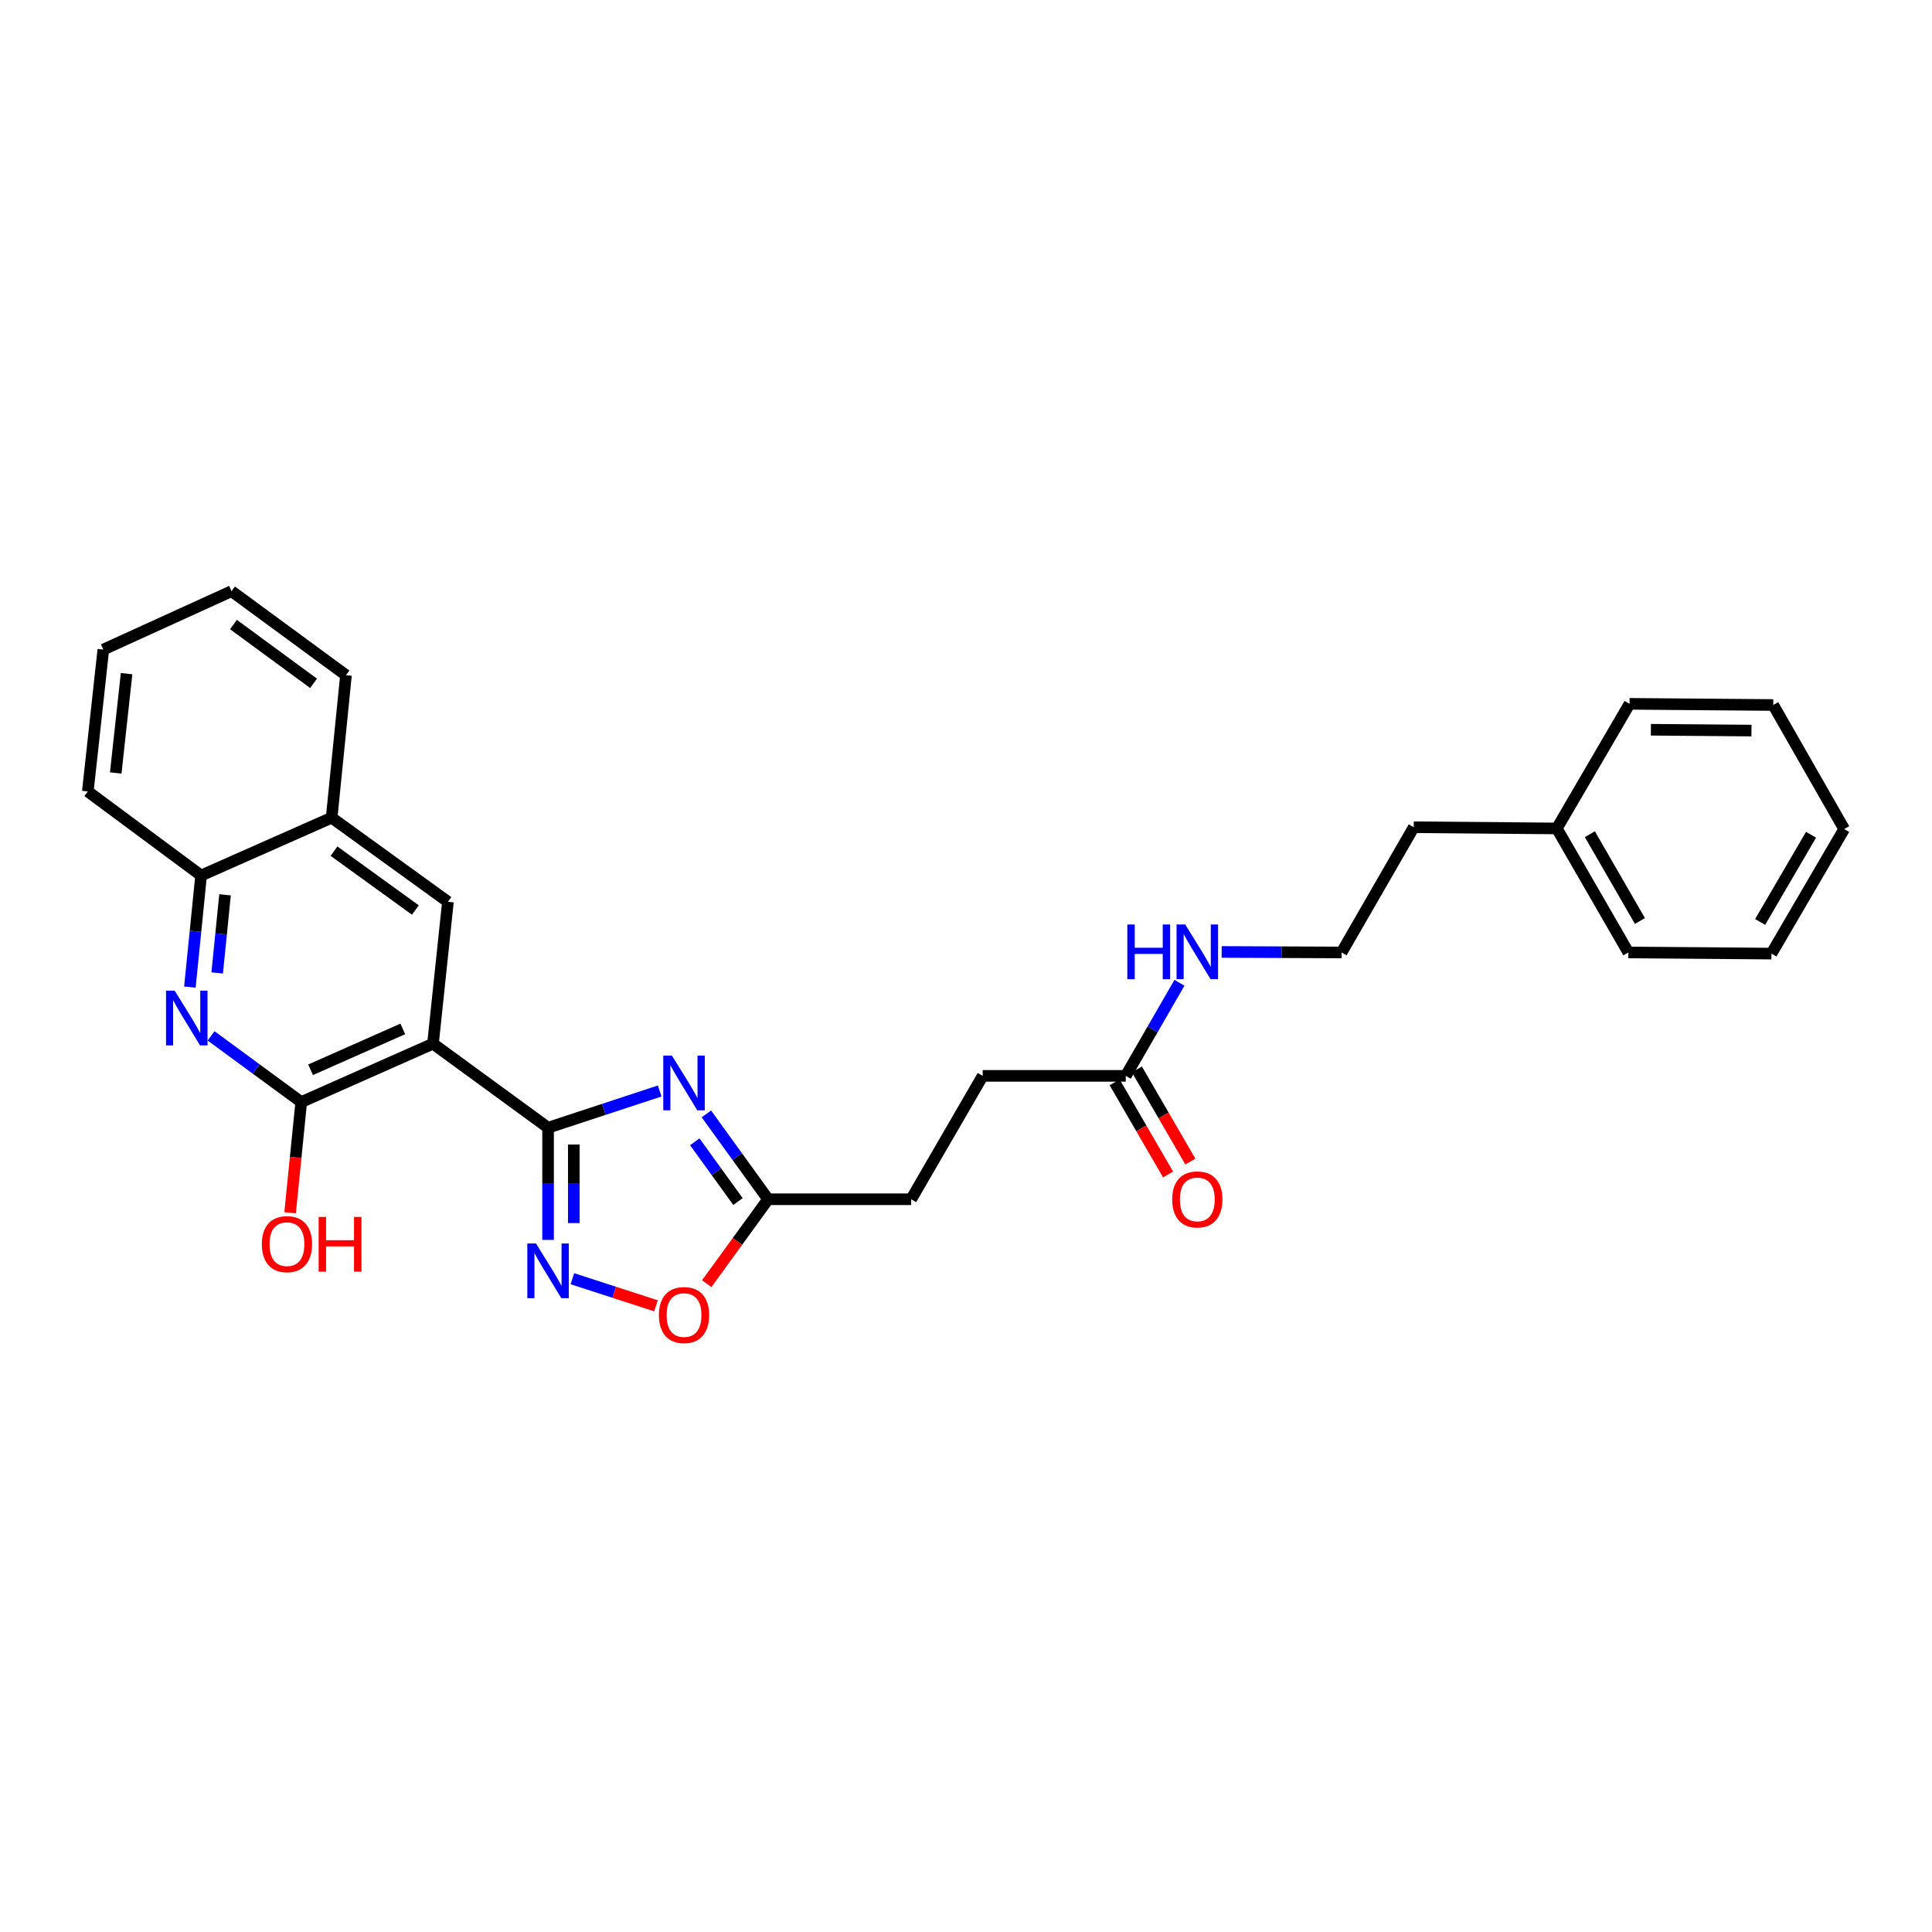 <?xml version='1.0' encoding='iso-8859-1'?>
<svg version='1.1' baseProfile='full'
              xmlns='http://www.w3.org/2000/svg'
                      xmlns:rdkit='http://www.rdkit.org/xml'
                      xmlns:xlink='http://www.w3.org/1999/xlink'
                  xml:space='preserve'
width='1000px' height='1000px' viewBox='0 0 1000 1000'>
<!-- END OF HEADER -->
<rect style='opacity:1.0;fill:#FFFFFF;stroke:none' width='1000' height='1000' x='0' y='0'> </rect>
<path class='bond-0' d='M 283.68,583.703 L 224.116,540.21' style='fill:none;fill-rule:evenodd;stroke:#000000;stroke-width:6px;stroke-linecap:butt;stroke-linejoin:miter;stroke-opacity:1' />
<path class='bond-1' d='M 283.68,583.703 L 312.57,574.196' style='fill:none;fill-rule:evenodd;stroke:#000000;stroke-width:6px;stroke-linecap:butt;stroke-linejoin:miter;stroke-opacity:1' />
<path class='bond-1' d='M 312.57,574.196 L 341.46,564.69' style='fill:none;fill-rule:evenodd;stroke:#0000FF;stroke-width:6px;stroke-linecap:butt;stroke-linejoin:miter;stroke-opacity:1' />
<path class='bond-2' d='M 283.68,583.703 L 283.68,612.737' style='fill:none;fill-rule:evenodd;stroke:#000000;stroke-width:6px;stroke-linecap:butt;stroke-linejoin:miter;stroke-opacity:1' />
<path class='bond-2' d='M 283.68,612.737 L 283.68,641.771' style='fill:none;fill-rule:evenodd;stroke:#0000FF;stroke-width:6px;stroke-linecap:butt;stroke-linejoin:miter;stroke-opacity:1' />
<path class='bond-2' d='M 297.005,592.413 L 297.005,612.737' style='fill:none;fill-rule:evenodd;stroke:#000000;stroke-width:6px;stroke-linecap:butt;stroke-linejoin:miter;stroke-opacity:1' />
<path class='bond-2' d='M 297.005,612.737 L 297.005,633.061' style='fill:none;fill-rule:evenodd;stroke:#0000FF;stroke-width:6px;stroke-linecap:butt;stroke-linejoin:miter;stroke-opacity:1' />
<path class='bond-3' d='M 224.116,540.21 L 155.921,570.437' style='fill:none;fill-rule:evenodd;stroke:#000000;stroke-width:6px;stroke-linecap:butt;stroke-linejoin:miter;stroke-opacity:1' />
<path class='bond-3' d='M 208.487,532.562 L 160.75,553.72' style='fill:none;fill-rule:evenodd;stroke:#000000;stroke-width:6px;stroke-linecap:butt;stroke-linejoin:miter;stroke-opacity:1' />
<path class='bond-5' d='M 224.116,540.21 L 231.845,466.759' style='fill:none;fill-rule:evenodd;stroke:#000000;stroke-width:6px;stroke-linecap:butt;stroke-linejoin:miter;stroke-opacity:1' />
<path class='bond-6' d='M 365.63,576.563 L 381.594,598.647' style='fill:none;fill-rule:evenodd;stroke:#0000FF;stroke-width:6px;stroke-linecap:butt;stroke-linejoin:miter;stroke-opacity:1' />
<path class='bond-6' d='M 381.594,598.647 L 397.559,620.732' style='fill:none;fill-rule:evenodd;stroke:#000000;stroke-width:6px;stroke-linecap:butt;stroke-linejoin:miter;stroke-opacity:1' />
<path class='bond-6' d='M 359.62,590.995 L 370.795,606.454' style='fill:none;fill-rule:evenodd;stroke:#0000FF;stroke-width:6px;stroke-linecap:butt;stroke-linejoin:miter;stroke-opacity:1' />
<path class='bond-6' d='M 370.795,606.454 L 381.97,621.913' style='fill:none;fill-rule:evenodd;stroke:#000000;stroke-width:6px;stroke-linecap:butt;stroke-linejoin:miter;stroke-opacity:1' />
<path class='bond-7' d='M 296.269,661.864 L 317.901,668.875' style='fill:none;fill-rule:evenodd;stroke:#0000FF;stroke-width:6px;stroke-linecap:butt;stroke-linejoin:miter;stroke-opacity:1' />
<path class='bond-7' d='M 317.901,668.875 L 339.533,675.886' style='fill:none;fill-rule:evenodd;stroke:#FF0000;stroke-width:6px;stroke-linecap:butt;stroke-linejoin:miter;stroke-opacity:1' />
<path class='bond-4' d='M 155.921,570.437 L 132.587,553.301' style='fill:none;fill-rule:evenodd;stroke:#000000;stroke-width:6px;stroke-linecap:butt;stroke-linejoin:miter;stroke-opacity:1' />
<path class='bond-4' d='M 132.587,553.301 L 109.253,536.166' style='fill:none;fill-rule:evenodd;stroke:#0000FF;stroke-width:6px;stroke-linecap:butt;stroke-linejoin:miter;stroke-opacity:1' />
<path class='bond-13' d='M 155.921,570.437 L 153.037,599.08' style='fill:none;fill-rule:evenodd;stroke:#000000;stroke-width:6px;stroke-linecap:butt;stroke-linejoin:miter;stroke-opacity:1' />
<path class='bond-13' d='M 153.037,599.08 L 150.153,627.723' style='fill:none;fill-rule:evenodd;stroke:#FF0000;stroke-width:6px;stroke-linecap:butt;stroke-linejoin:miter;stroke-opacity:1' />
<path class='bond-29' d='M 98.285,510.916 L 101.189,482.038' style='fill:none;fill-rule:evenodd;stroke:#0000FF;stroke-width:6px;stroke-linecap:butt;stroke-linejoin:miter;stroke-opacity:1' />
<path class='bond-29' d='M 101.189,482.038 L 104.093,453.16' style='fill:none;fill-rule:evenodd;stroke:#000000;stroke-width:6px;stroke-linecap:butt;stroke-linejoin:miter;stroke-opacity:1' />
<path class='bond-29' d='M 112.415,503.586 L 114.448,483.371' style='fill:none;fill-rule:evenodd;stroke:#0000FF;stroke-width:6px;stroke-linecap:butt;stroke-linejoin:miter;stroke-opacity:1' />
<path class='bond-29' d='M 114.448,483.371 L 116.48,463.156' style='fill:none;fill-rule:evenodd;stroke:#000000;stroke-width:6px;stroke-linecap:butt;stroke-linejoin:miter;stroke-opacity:1' />
<path class='bond-9' d='M 231.845,466.759 L 171.659,423.237' style='fill:none;fill-rule:evenodd;stroke:#000000;stroke-width:6px;stroke-linecap:butt;stroke-linejoin:miter;stroke-opacity:1' />
<path class='bond-9' d='M 215.009,471.029 L 172.879,440.563' style='fill:none;fill-rule:evenodd;stroke:#000000;stroke-width:6px;stroke-linecap:butt;stroke-linejoin:miter;stroke-opacity:1' />
<path class='bond-14' d='M 397.559,620.732 L 471.617,620.732' style='fill:none;fill-rule:evenodd;stroke:#000000;stroke-width:6px;stroke-linecap:butt;stroke-linejoin:miter;stroke-opacity:1' />
<path class='bond-28' d='M 397.559,620.732 L 381.682,642.577' style='fill:none;fill-rule:evenodd;stroke:#000000;stroke-width:6px;stroke-linecap:butt;stroke-linejoin:miter;stroke-opacity:1' />
<path class='bond-28' d='M 381.682,642.577 L 365.804,664.422' style='fill:none;fill-rule:evenodd;stroke:#FF0000;stroke-width:6px;stroke-linecap:butt;stroke-linejoin:miter;stroke-opacity:1' />
<path class='bond-8' d='M 104.093,453.16 L 171.659,423.237' style='fill:none;fill-rule:evenodd;stroke:#000000;stroke-width:6px;stroke-linecap:butt;stroke-linejoin:miter;stroke-opacity:1' />
<path class='bond-18' d='M 104.093,453.16 L 45.455,409.653' style='fill:none;fill-rule:evenodd;stroke:#000000;stroke-width:6px;stroke-linecap:butt;stroke-linejoin:miter;stroke-opacity:1' />
<path class='bond-19' d='M 171.659,423.237 L 179.077,349.482' style='fill:none;fill-rule:evenodd;stroke:#000000;stroke-width:6px;stroke-linecap:butt;stroke-linejoin:miter;stroke-opacity:1' />
<path class='bond-10' d='M 582.698,556.867 L 508.639,556.867' style='fill:none;fill-rule:evenodd;stroke:#000000;stroke-width:6px;stroke-linecap:butt;stroke-linejoin:miter;stroke-opacity:1' />
<path class='bond-11' d='M 576.934,560.209 L 590.762,584.059' style='fill:none;fill-rule:evenodd;stroke:#000000;stroke-width:6px;stroke-linecap:butt;stroke-linejoin:miter;stroke-opacity:1' />
<path class='bond-11' d='M 590.762,584.059 L 604.59,607.908' style='fill:none;fill-rule:evenodd;stroke:#FF0000;stroke-width:6px;stroke-linecap:butt;stroke-linejoin:miter;stroke-opacity:1' />
<path class='bond-11' d='M 588.462,553.525 L 602.29,577.375' style='fill:none;fill-rule:evenodd;stroke:#000000;stroke-width:6px;stroke-linecap:butt;stroke-linejoin:miter;stroke-opacity:1' />
<path class='bond-11' d='M 602.29,577.375 L 616.118,601.224' style='fill:none;fill-rule:evenodd;stroke:#FF0000;stroke-width:6px;stroke-linecap:butt;stroke-linejoin:miter;stroke-opacity:1' />
<path class='bond-12' d='M 582.698,556.867 L 596.594,532.778' style='fill:none;fill-rule:evenodd;stroke:#000000;stroke-width:6px;stroke-linecap:butt;stroke-linejoin:miter;stroke-opacity:1' />
<path class='bond-12' d='M 596.594,532.778 L 610.49,508.689' style='fill:none;fill-rule:evenodd;stroke:#0000FF;stroke-width:6px;stroke-linecap:butt;stroke-linejoin:miter;stroke-opacity:1' />
<path class='bond-16' d='M 632.334,492.73 L 663.367,492.863' style='fill:none;fill-rule:evenodd;stroke:#0000FF;stroke-width:6px;stroke-linecap:butt;stroke-linejoin:miter;stroke-opacity:1' />
<path class='bond-16' d='M 663.367,492.863 L 694.4,492.995' style='fill:none;fill-rule:evenodd;stroke:#000000;stroke-width:6px;stroke-linecap:butt;stroke-linejoin:miter;stroke-opacity:1' />
<path class='bond-15' d='M 471.617,620.732 L 508.639,556.867' style='fill:none;fill-rule:evenodd;stroke:#000000;stroke-width:6px;stroke-linecap:butt;stroke-linejoin:miter;stroke-opacity:1' />
<path class='bond-20' d='M 694.4,492.995 L 731.748,428.175' style='fill:none;fill-rule:evenodd;stroke:#000000;stroke-width:6px;stroke-linecap:butt;stroke-linejoin:miter;stroke-opacity:1' />
<path class='bond-17' d='M 805.806,428.804 L 731.748,428.175' style='fill:none;fill-rule:evenodd;stroke:#000000;stroke-width:6px;stroke-linecap:butt;stroke-linejoin:miter;stroke-opacity:1' />
<path class='bond-21' d='M 805.806,428.804 L 842.843,492.995' style='fill:none;fill-rule:evenodd;stroke:#000000;stroke-width:6px;stroke-linecap:butt;stroke-linejoin:miter;stroke-opacity:1' />
<path class='bond-21' d='M 822.904,431.773 L 848.829,476.707' style='fill:none;fill-rule:evenodd;stroke:#000000;stroke-width:6px;stroke-linecap:butt;stroke-linejoin:miter;stroke-opacity:1' />
<path class='bond-22' d='M 805.806,428.804 L 843.45,364.303' style='fill:none;fill-rule:evenodd;stroke:#000000;stroke-width:6px;stroke-linecap:butt;stroke-linejoin:miter;stroke-opacity:1' />
<path class='bond-30' d='M 45.455,409.653 L 53.479,336.216' style='fill:none;fill-rule:evenodd;stroke:#000000;stroke-width:6px;stroke-linecap:butt;stroke-linejoin:miter;stroke-opacity:1' />
<path class='bond-30' d='M 59.905,400.085 L 65.522,348.679' style='fill:none;fill-rule:evenodd;stroke:#000000;stroke-width:6px;stroke-linecap:butt;stroke-linejoin:miter;stroke-opacity:1' />
<path class='bond-24' d='M 179.077,349.482 L 119.831,305.99' style='fill:none;fill-rule:evenodd;stroke:#000000;stroke-width:6px;stroke-linecap:butt;stroke-linejoin:miter;stroke-opacity:1' />
<path class='bond-24' d='M 162.305,353.7 L 120.833,323.256' style='fill:none;fill-rule:evenodd;stroke:#000000;stroke-width:6px;stroke-linecap:butt;stroke-linejoin:miter;stroke-opacity:1' />
<path class='bond-25' d='M 842.843,492.995 L 916.902,493.587' style='fill:none;fill-rule:evenodd;stroke:#000000;stroke-width:6px;stroke-linecap:butt;stroke-linejoin:miter;stroke-opacity:1' />
<path class='bond-26' d='M 843.45,364.303 L 917.827,364.91' style='fill:none;fill-rule:evenodd;stroke:#000000;stroke-width:6px;stroke-linecap:butt;stroke-linejoin:miter;stroke-opacity:1' />
<path class='bond-26' d='M 854.498,377.719 L 906.562,378.144' style='fill:none;fill-rule:evenodd;stroke:#000000;stroke-width:6px;stroke-linecap:butt;stroke-linejoin:miter;stroke-opacity:1' />
<path class='bond-23' d='M 53.479,336.216 L 119.831,305.99' style='fill:none;fill-rule:evenodd;stroke:#000000;stroke-width:6px;stroke-linecap:butt;stroke-linejoin:miter;stroke-opacity:1' />
<path class='bond-31' d='M 916.902,493.587 L 954.545,429.115' style='fill:none;fill-rule:evenodd;stroke:#000000;stroke-width:6px;stroke-linecap:butt;stroke-linejoin:miter;stroke-opacity:1' />
<path class='bond-31' d='M 911.041,477.197 L 937.392,432.067' style='fill:none;fill-rule:evenodd;stroke:#000000;stroke-width:6px;stroke-linecap:butt;stroke-linejoin:miter;stroke-opacity:1' />
<path class='bond-27' d='M 917.827,364.91 L 954.545,429.115' style='fill:none;fill-rule:evenodd;stroke:#000000;stroke-width:6px;stroke-linecap:butt;stroke-linejoin:miter;stroke-opacity:1' />
<path  class='atom-2' d='M 347.792 546.386
L 357.072 561.386
Q 357.992 562.866, 359.472 565.546
Q 360.952 568.226, 361.032 568.386
L 361.032 546.386
L 364.792 546.386
L 364.792 574.706
L 360.912 574.706
L 350.952 558.306
Q 349.792 556.386, 348.552 554.186
Q 347.352 551.986, 346.992 551.306
L 346.992 574.706
L 343.312 574.706
L 343.312 546.386
L 347.792 546.386
' fill='#0000FF'/>
<path  class='atom-3' d='M 277.42 643.623
L 286.7 658.623
Q 287.62 660.103, 289.1 662.783
Q 290.58 665.463, 290.66 665.623
L 290.66 643.623
L 294.42 643.623
L 294.42 671.943
L 290.54 671.943
L 280.58 655.543
Q 279.42 653.623, 278.18 651.423
Q 276.98 649.223, 276.62 648.543
L 276.62 671.943
L 272.94 671.943
L 272.94 643.623
L 277.42 643.623
' fill='#0000FF'/>
<path  class='atom-5' d='M 90.415 512.77
L 99.695 527.77
Q 100.615 529.25, 102.095 531.93
Q 103.575 534.61, 103.655 534.77
L 103.655 512.77
L 107.415 512.77
L 107.415 541.09
L 103.535 541.09
L 93.575 524.69
Q 92.415 522.77, 91.175 520.57
Q 89.975 518.37, 89.615 517.69
L 89.615 541.09
L 85.935 541.09
L 85.935 512.77
L 90.415 512.77
' fill='#0000FF'/>
<path  class='atom-8' d='M 341.052 680.672
Q 341.052 673.872, 344.412 670.072
Q 347.772 666.272, 354.052 666.272
Q 360.332 666.272, 363.692 670.072
Q 367.052 673.872, 367.052 680.672
Q 367.052 687.552, 363.652 691.472
Q 360.252 695.352, 354.052 695.352
Q 347.812 695.352, 344.412 691.472
Q 341.052 687.592, 341.052 680.672
M 354.052 692.152
Q 358.372 692.152, 360.692 689.272
Q 363.052 686.352, 363.052 680.672
Q 363.052 675.112, 360.692 672.312
Q 358.372 669.472, 354.052 669.472
Q 349.732 669.472, 347.372 672.272
Q 345.052 675.072, 345.052 680.672
Q 345.052 686.392, 347.372 689.272
Q 349.732 692.152, 354.052 692.152
' fill='#FF0000'/>
<path  class='atom-12' d='M 606.727 620.812
Q 606.727 614.012, 610.087 610.212
Q 613.447 606.412, 619.727 606.412
Q 626.007 606.412, 629.367 610.212
Q 632.727 614.012, 632.727 620.812
Q 632.727 627.692, 629.327 631.612
Q 625.927 635.492, 619.727 635.492
Q 613.487 635.492, 610.087 631.612
Q 606.727 627.732, 606.727 620.812
M 619.727 632.292
Q 624.047 632.292, 626.367 629.412
Q 628.727 626.492, 628.727 620.812
Q 628.727 615.252, 626.367 612.452
Q 624.047 609.612, 619.727 609.612
Q 615.407 609.612, 613.047 612.412
Q 610.727 615.212, 610.727 620.812
Q 610.727 626.532, 613.047 629.412
Q 615.407 632.292, 619.727 632.292
' fill='#FF0000'/>
<path  class='atom-13' d='M 583.507 478.516
L 587.347 478.516
L 587.347 490.556
L 601.827 490.556
L 601.827 478.516
L 605.667 478.516
L 605.667 506.836
L 601.827 506.836
L 601.827 493.756
L 587.347 493.756
L 587.347 506.836
L 583.507 506.836
L 583.507 478.516
' fill='#0000FF'/>
<path  class='atom-13' d='M 613.467 478.516
L 622.747 493.516
Q 623.667 494.996, 625.147 497.676
Q 626.627 500.356, 626.707 500.516
L 626.707 478.516
L 630.467 478.516
L 630.467 506.836
L 626.587 506.836
L 616.627 490.436
Q 615.467 488.516, 614.227 486.316
Q 613.027 484.116, 612.667 483.436
L 612.667 506.836
L 608.987 506.836
L 608.987 478.516
L 613.467 478.516
' fill='#0000FF'/>
<path  class='atom-14' d='M 135.525 643.968
Q 135.525 637.168, 138.885 633.368
Q 142.245 629.568, 148.525 629.568
Q 154.805 629.568, 158.165 633.368
Q 161.525 637.168, 161.525 643.968
Q 161.525 650.848, 158.125 654.768
Q 154.725 658.648, 148.525 658.648
Q 142.285 658.648, 138.885 654.768
Q 135.525 650.888, 135.525 643.968
M 148.525 655.448
Q 152.845 655.448, 155.165 652.568
Q 157.525 649.648, 157.525 643.968
Q 157.525 638.408, 155.165 635.608
Q 152.845 632.768, 148.525 632.768
Q 144.205 632.768, 141.845 635.568
Q 139.525 638.368, 139.525 643.968
Q 139.525 649.688, 141.845 652.568
Q 144.205 655.448, 148.525 655.448
' fill='#FF0000'/>
<path  class='atom-14' d='M 164.925 629.888
L 168.765 629.888
L 168.765 641.928
L 183.245 641.928
L 183.245 629.888
L 187.085 629.888
L 187.085 658.208
L 183.245 658.208
L 183.245 645.128
L 168.765 645.128
L 168.765 658.208
L 164.925 658.208
L 164.925 629.888
' fill='#FF0000'/>
</svg>
